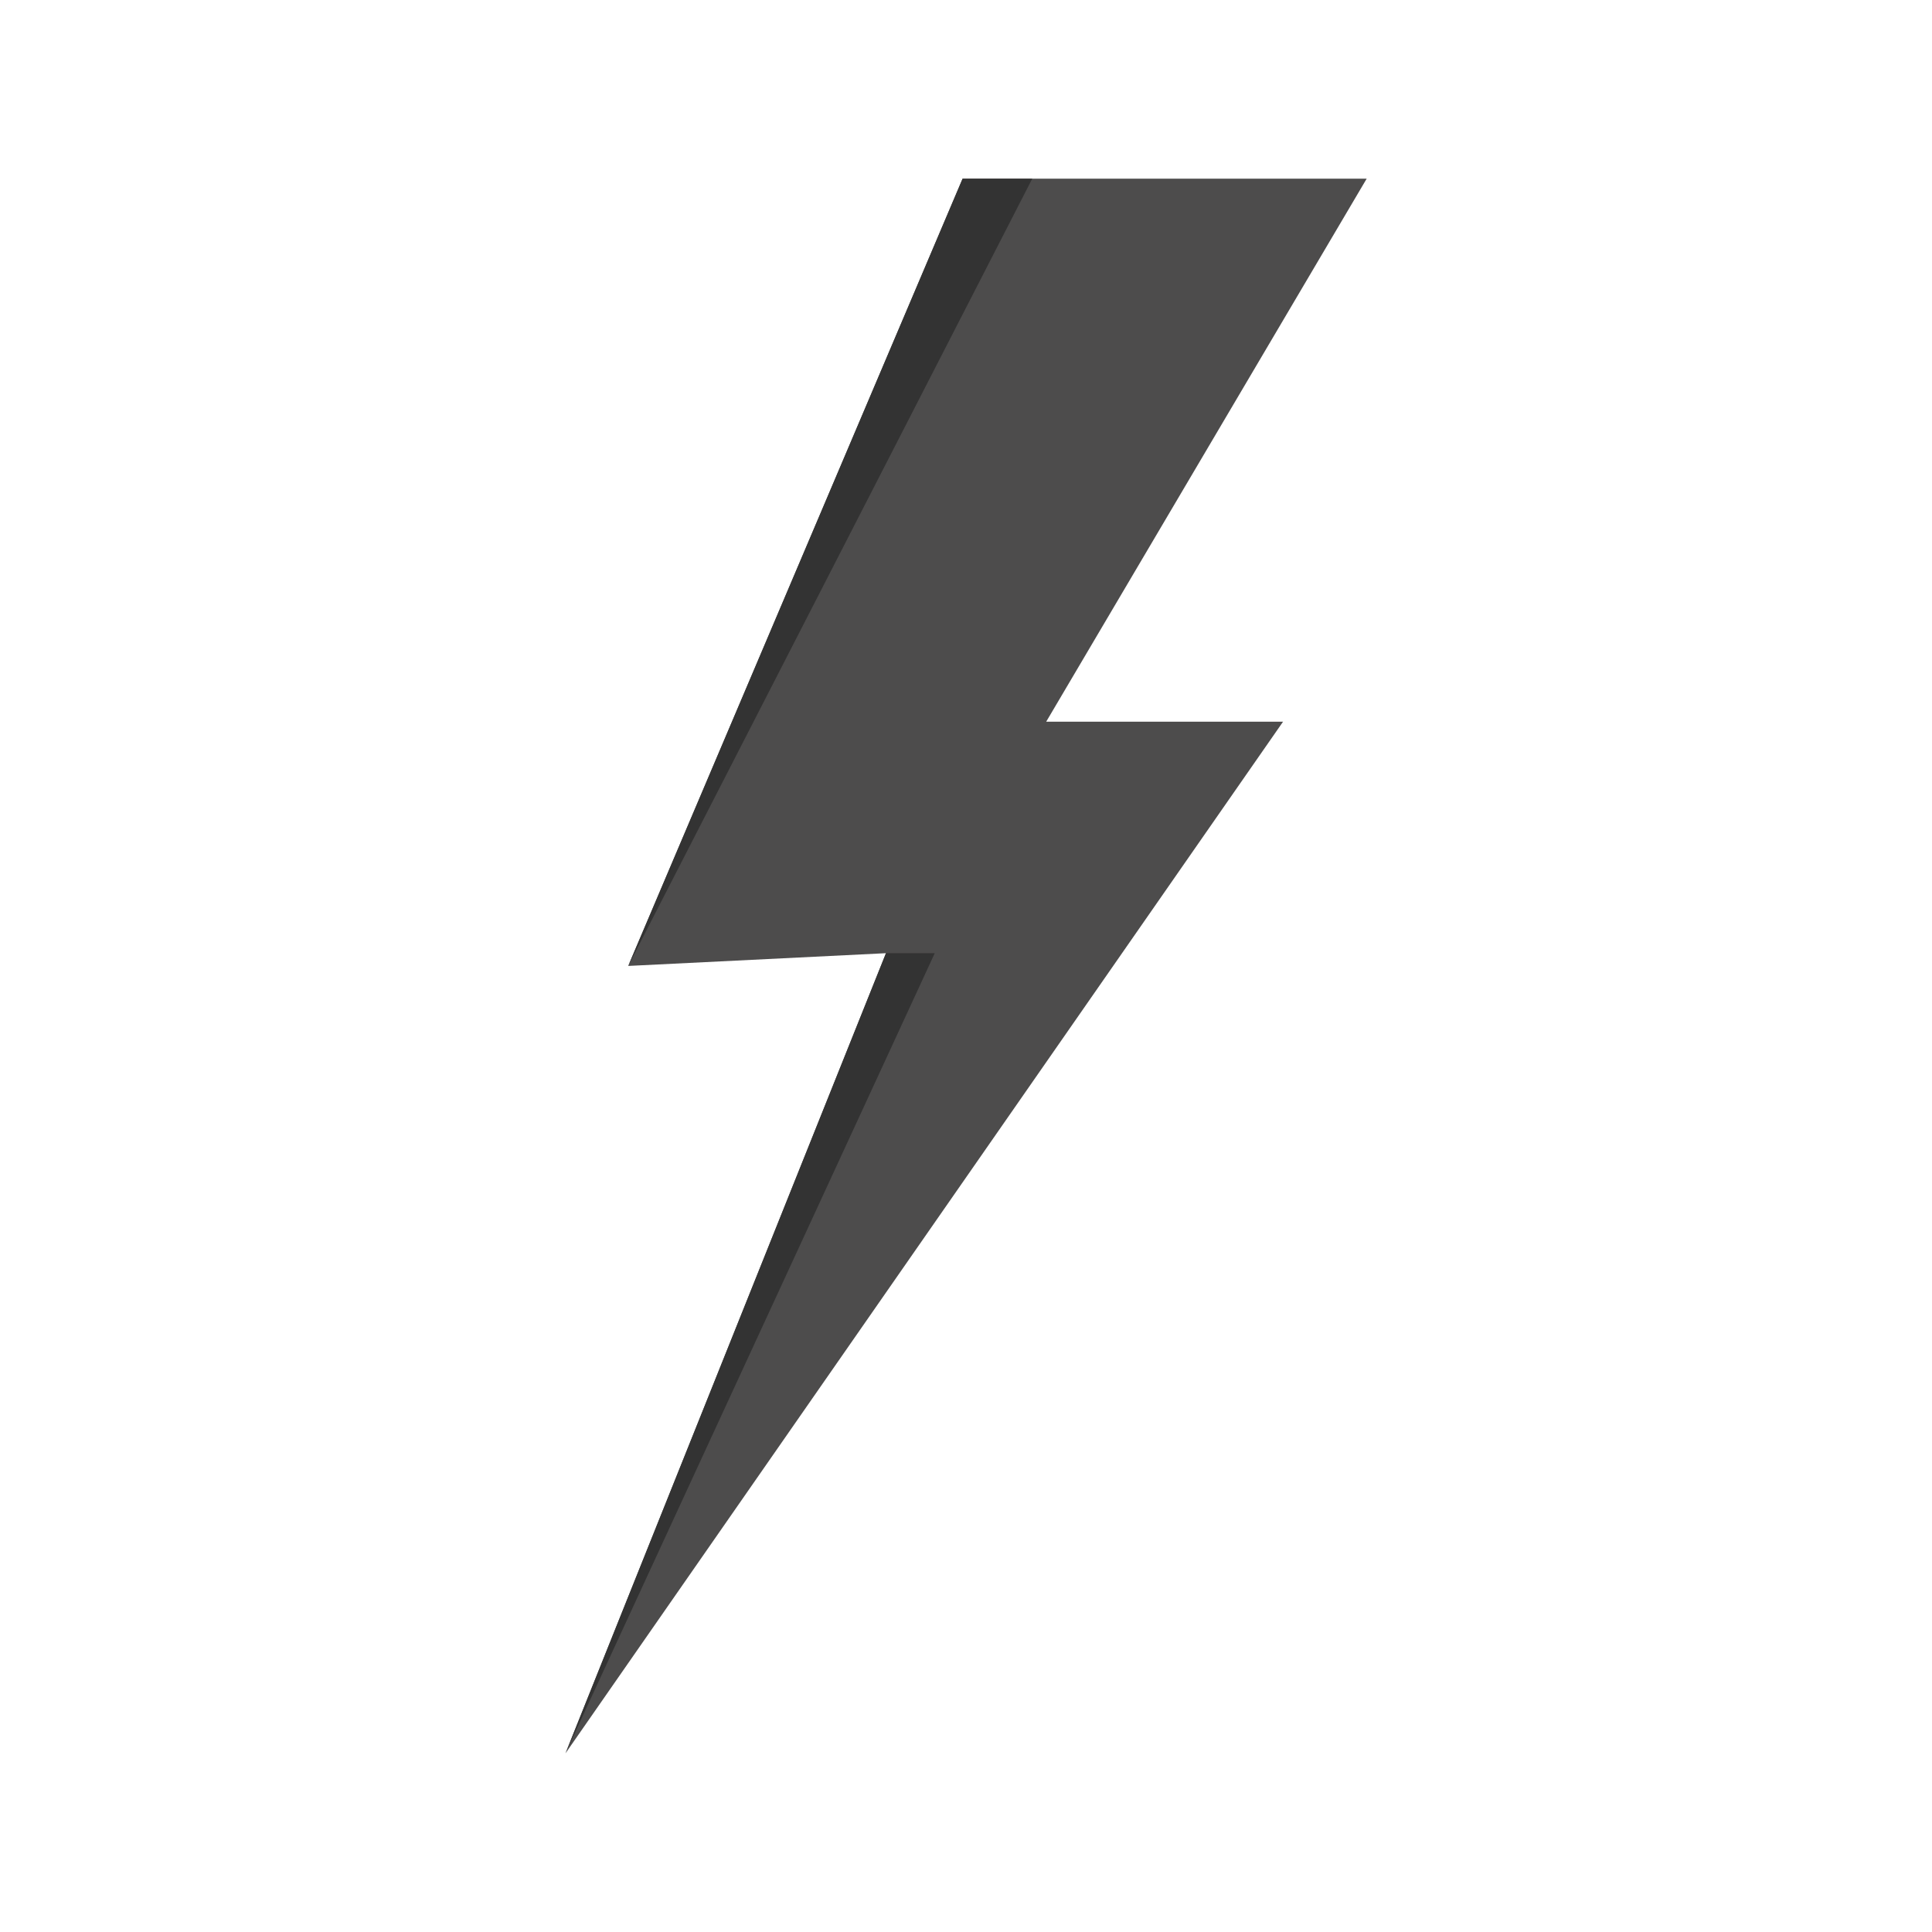 <svg preserveAspectRatio="xMidYMid meet" height="2100" viewBox="0 0 1574.88 1575" zoomAndPan="magnify" width="2100" xmlns="http://www.w3.org/2000/svg"><defs><clipPath id="A"><path clip-rule="nonzero" d="M460.688 145.664h653.199v1283.902H460.688zm0 0"></path></clipPath><clipPath id="B"><path clip-rule="nonzero" d="M460.688 145.664H842v1283.902H460.688zm0 0"></path></clipPath></defs><g clip-path="url(#A)"><path d="M784.66 145.664h329.418l-261.254 442.66h193.094l-584.98 841.008 261.258-652.273-210.133 10.387zm0 0" fill="#4d4c4c"></path></g><g clip-path="url(#B)"><path d="M784.66 145.664h56.797L512.063 787.445zM460.938 1429.332l301.02-652.273h-39.762zm0 0" fill="#333"></path></g></svg>